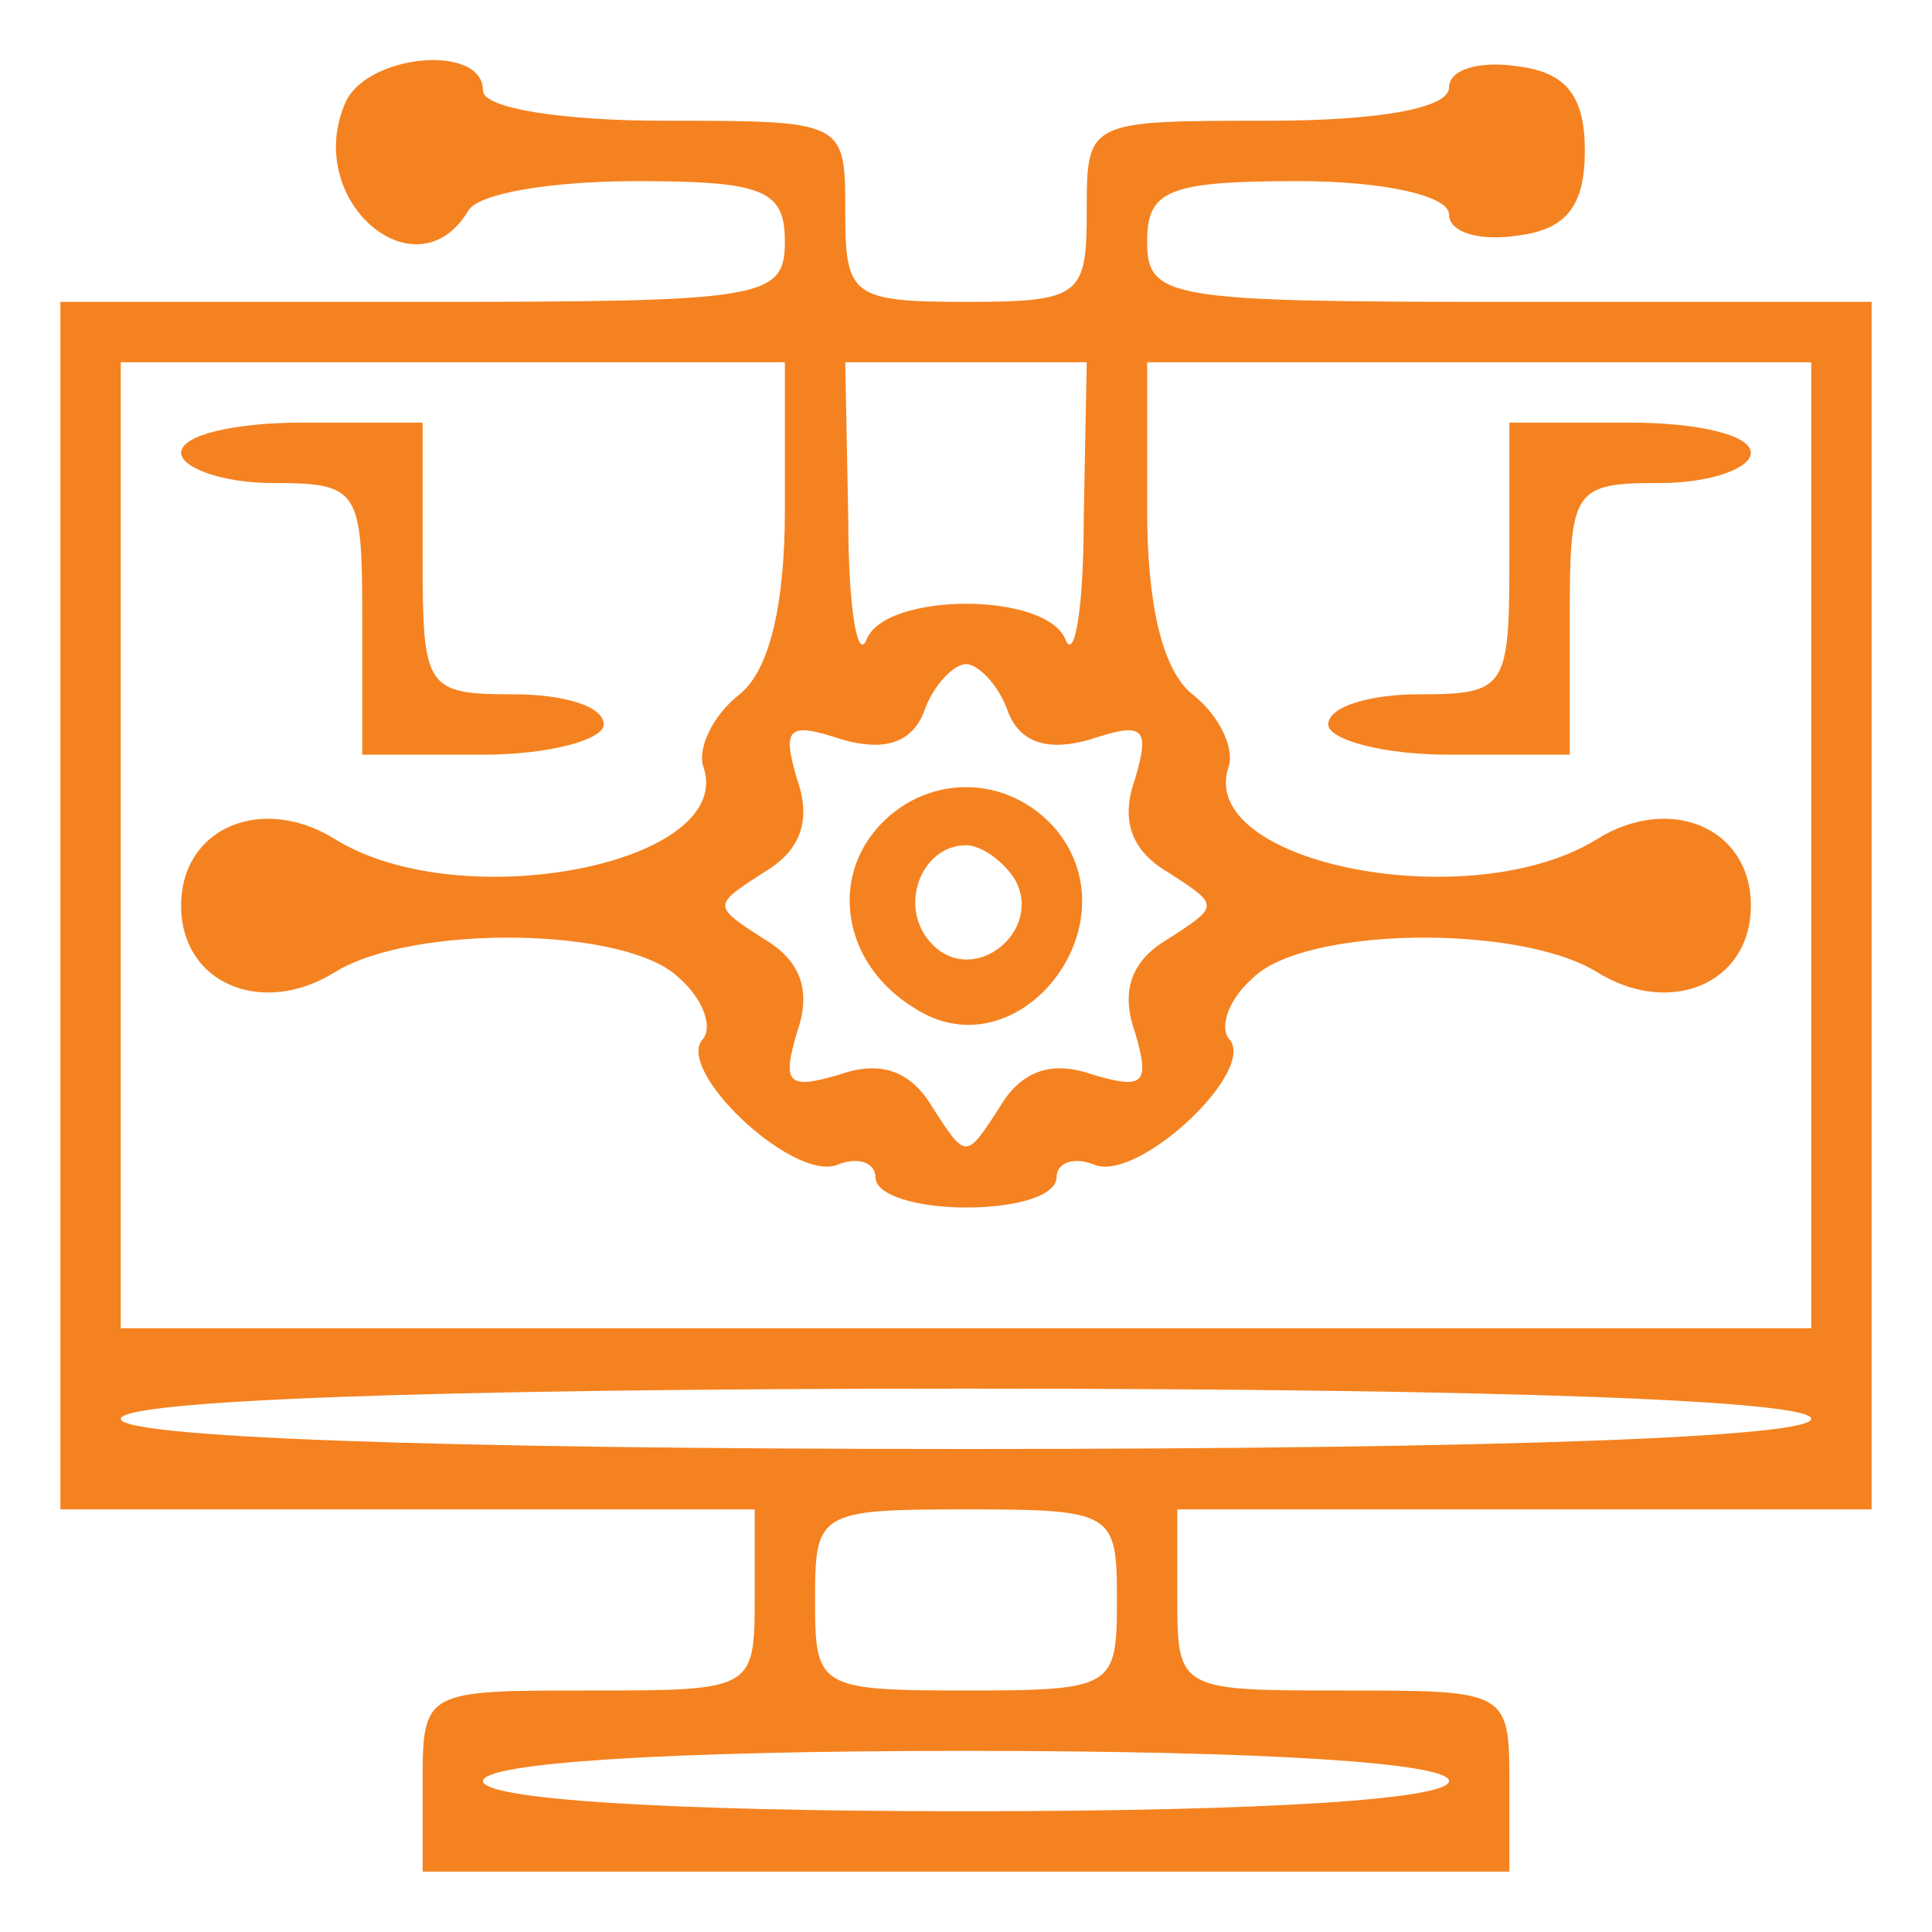 <svg xmlns="http://www.w3.org/2000/svg" width="64pt" height="64pt" viewBox="0 0 64 64" preserveAspectRatio="xMidYMid meet"><g transform="translate(0,64) scale(0.1,-0.1)" fill="#f58220" stroke="none"><path d="M114 605 c-13 -32 24 -63 41 -35 3 6 28 10 56 10 42 0 49 -3 49 -20 0 -19 -7 -20 -120 -20 l-120 0 0 -200 0 -200 115 0 115 0 0 -30 c0 -30 -1 -30 -55 -30 -54 0 -55 0 -55 -30 l0 -30 180 0 180 0 0 30 c0 30 -1 30 -55 30 -54 0 -55 0 -55 30 l0 30 115 0 115 0 0 200 0 200 -120 0 c-113 0 -120 1 -120 20 0 17 7 20 50 20 29 0 50 -5 50 -11 0 -6 10 -9 23 -7 16 2 22 10 22 28 0 18 -6 26 -22 28 -13 2 -23 -1 -23 -7 0 -7 -24 -11 -60 -11 -60 0 -60 0 -60 -30 0 -28 -2 -30 -40 -30 -38 0 -40 2 -40 30 0 30 0 30 -60 30 -33 0 -60 4 -60 10 0 16 -40 12 -46 -5z m146 -134 c0 -31 -5 -53 -15 -61 -9 -7 -14 -18 -12 -24 11 -32 -80 -50 -122 -24 -24 15 -51 4 -51 -22 0 -26 27 -37 51 -22 26 16 97 15 114 -2 8 -7 11 -16 8 -20 -10 -10 29 -47 44 -42 7 3 13 1 13 -4 0 -6 14 -10 30 -10 17 0 30 4 30 10 0 5 6 7 13 4 15 -5 54 32 44 42 -3 4 0 13 8 20 17 17 88 18 114 2 24 -15 51 -4 51 22 0 26 -27 37 -51 22 -42 -26 -133 -8 -122 24 2 6 -3 17 -12 24 -10 8 -15 30 -15 61 l0 49 110 0 110 0 0 -160 0 -160 -280 0 -280 0 0 160 0 160 110 0 110 0 0 -49z m99 -3 c0 -29 -3 -47 -6 -40 -6 16 -60 16 -66 0 -3 -7 -6 11 -6 40 l-1 52 40 0 40 0 -1 -52z m-25 -64 c4 -10 13 -13 27 -9 18 6 20 4 15 -13 -5 -14 -1 -24 11 -31 17 -11 17 -11 0 -22 -12 -7 -16 -17 -11 -31 5 -17 3 -19 -14 -14 -14 5 -24 1 -31 -11 -11 -17 -11 -17 -22 0 -7 12 -17 16 -31 11 -17 -5 -19 -3 -14 14 5 14 1 24 -11 31 -17 11 -17 11 0 22 12 7 16 17 11 31 -5 17 -3 19 15 13 14 -4 23 -1 27 9 3 9 10 16 14 16 4 0 11 -7 14 -16z m266 -234 c0 -6 -100 -10 -280 -10 -180 0 -280 4 -280 10 0 6 100 10 280 10 180 0 280 -4 280 -10z m-230 -60 c0 -29 -1 -30 -50 -30 -49 0 -50 1 -50 30 0 29 1 30 50 30 49 0 50 -1 50 -30z m110 -60 c0 -6 -60 -10 -160 -10 -100 0 -160 4 -160 10 0 6 60 10 160 10 100 0 160 -4 160 -10z"></path><path d="M60 490 c0 -5 14 -10 30 -10 29 0 30 -2 30 -45 l0 -45 40 0 c22 0 40 5 40 10 0 6 -13 10 -30 10 -29 0 -30 2 -30 45 l0 45 -40 0 c-22 0 -40 -4 -40 -10z"></path><path d="M500 455 c0 -43 -1 -45 -30 -45 -16 0 -30 -4 -30 -10 0 -5 18 -10 40 -10 l40 0 0 45 c0 43 1 45 30 45 17 0 30 5 30 10 0 6 -18 10 -40 10 l-40 0 0 -45z"></path><path d="M290 365 c-15 -18 -10 -45 13 -59 34 -22 73 27 47 59 -16 19 -44 19 -60 0z m46 -16 c10 -17 -13 -36 -27 -22 -12 12 -4 33 11 33 5 0 12 -5 16 -11z"></path></g></svg>